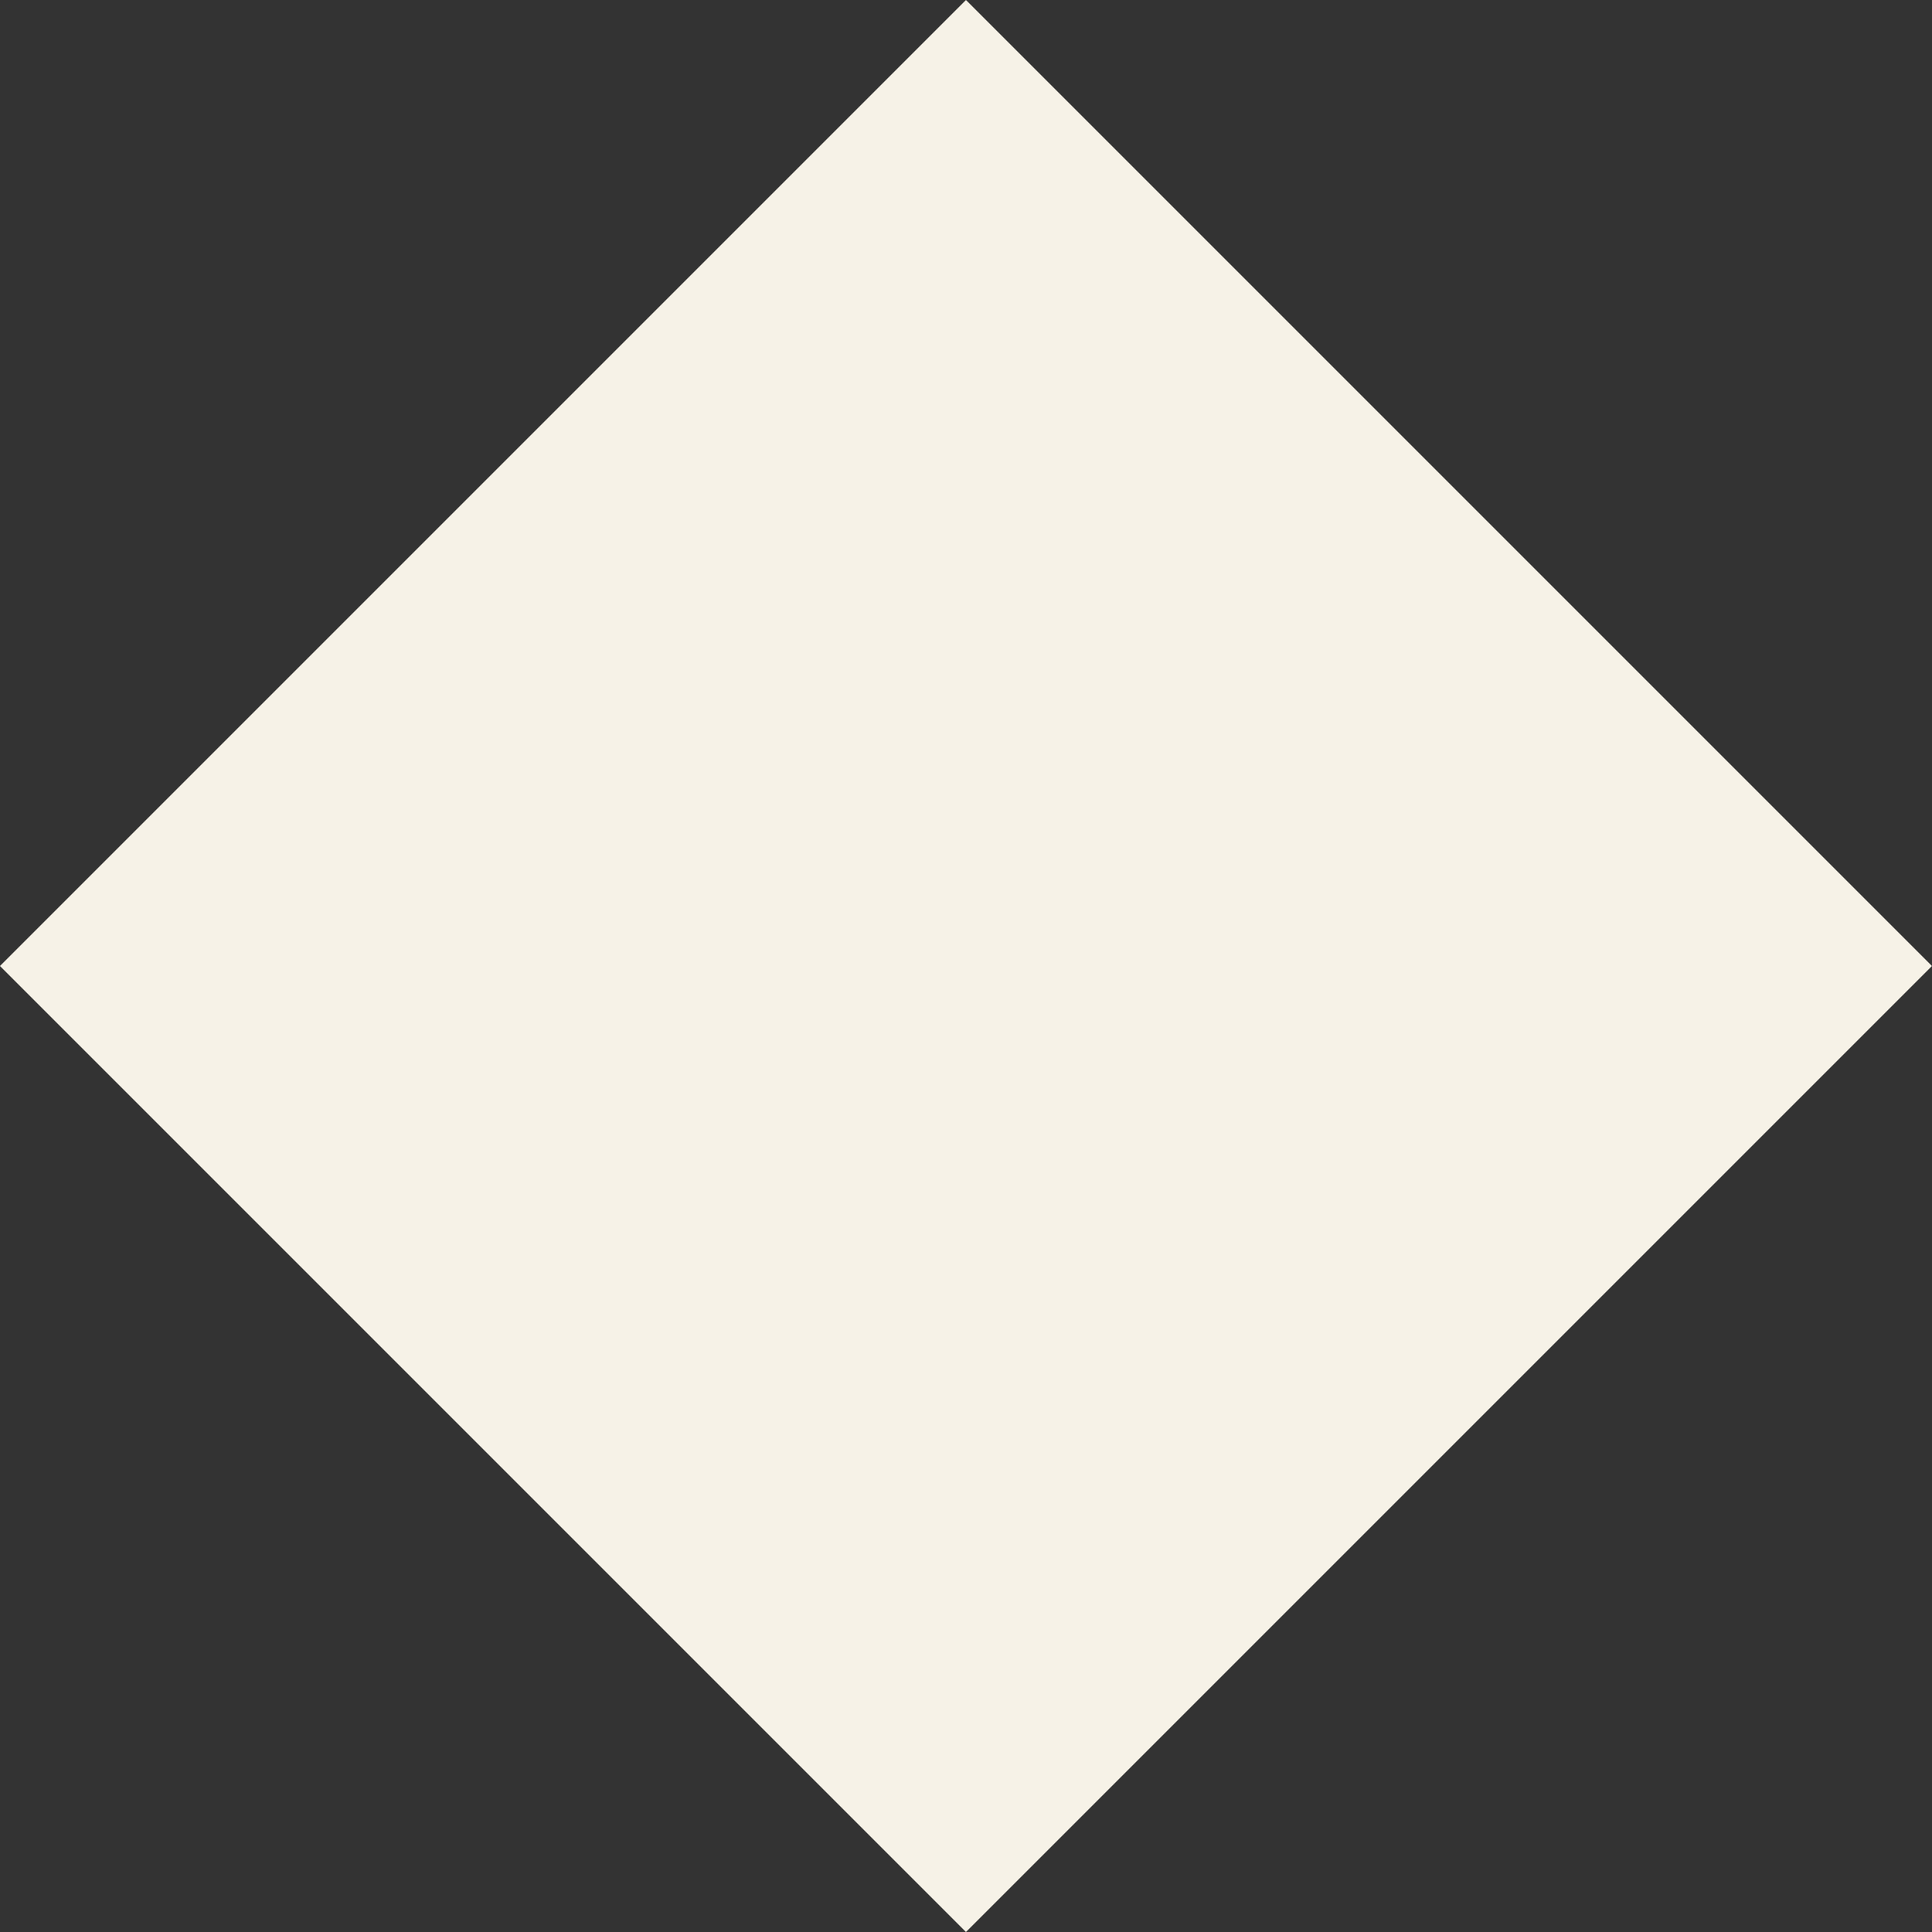 <svg xmlns="http://www.w3.org/2000/svg" width="19.799" height="19.799" viewBox="0 0 19.799 19.799"><rect x="0" y="0" width="19.799" height="19.799" fill="#333333" stroke="none"/><rect id="Rectangle_224" data-name="Rectangle 224" width="14" height="14" transform="translate(9.899) rotate(45)" fill="#f6f2e7"></rect></svg>